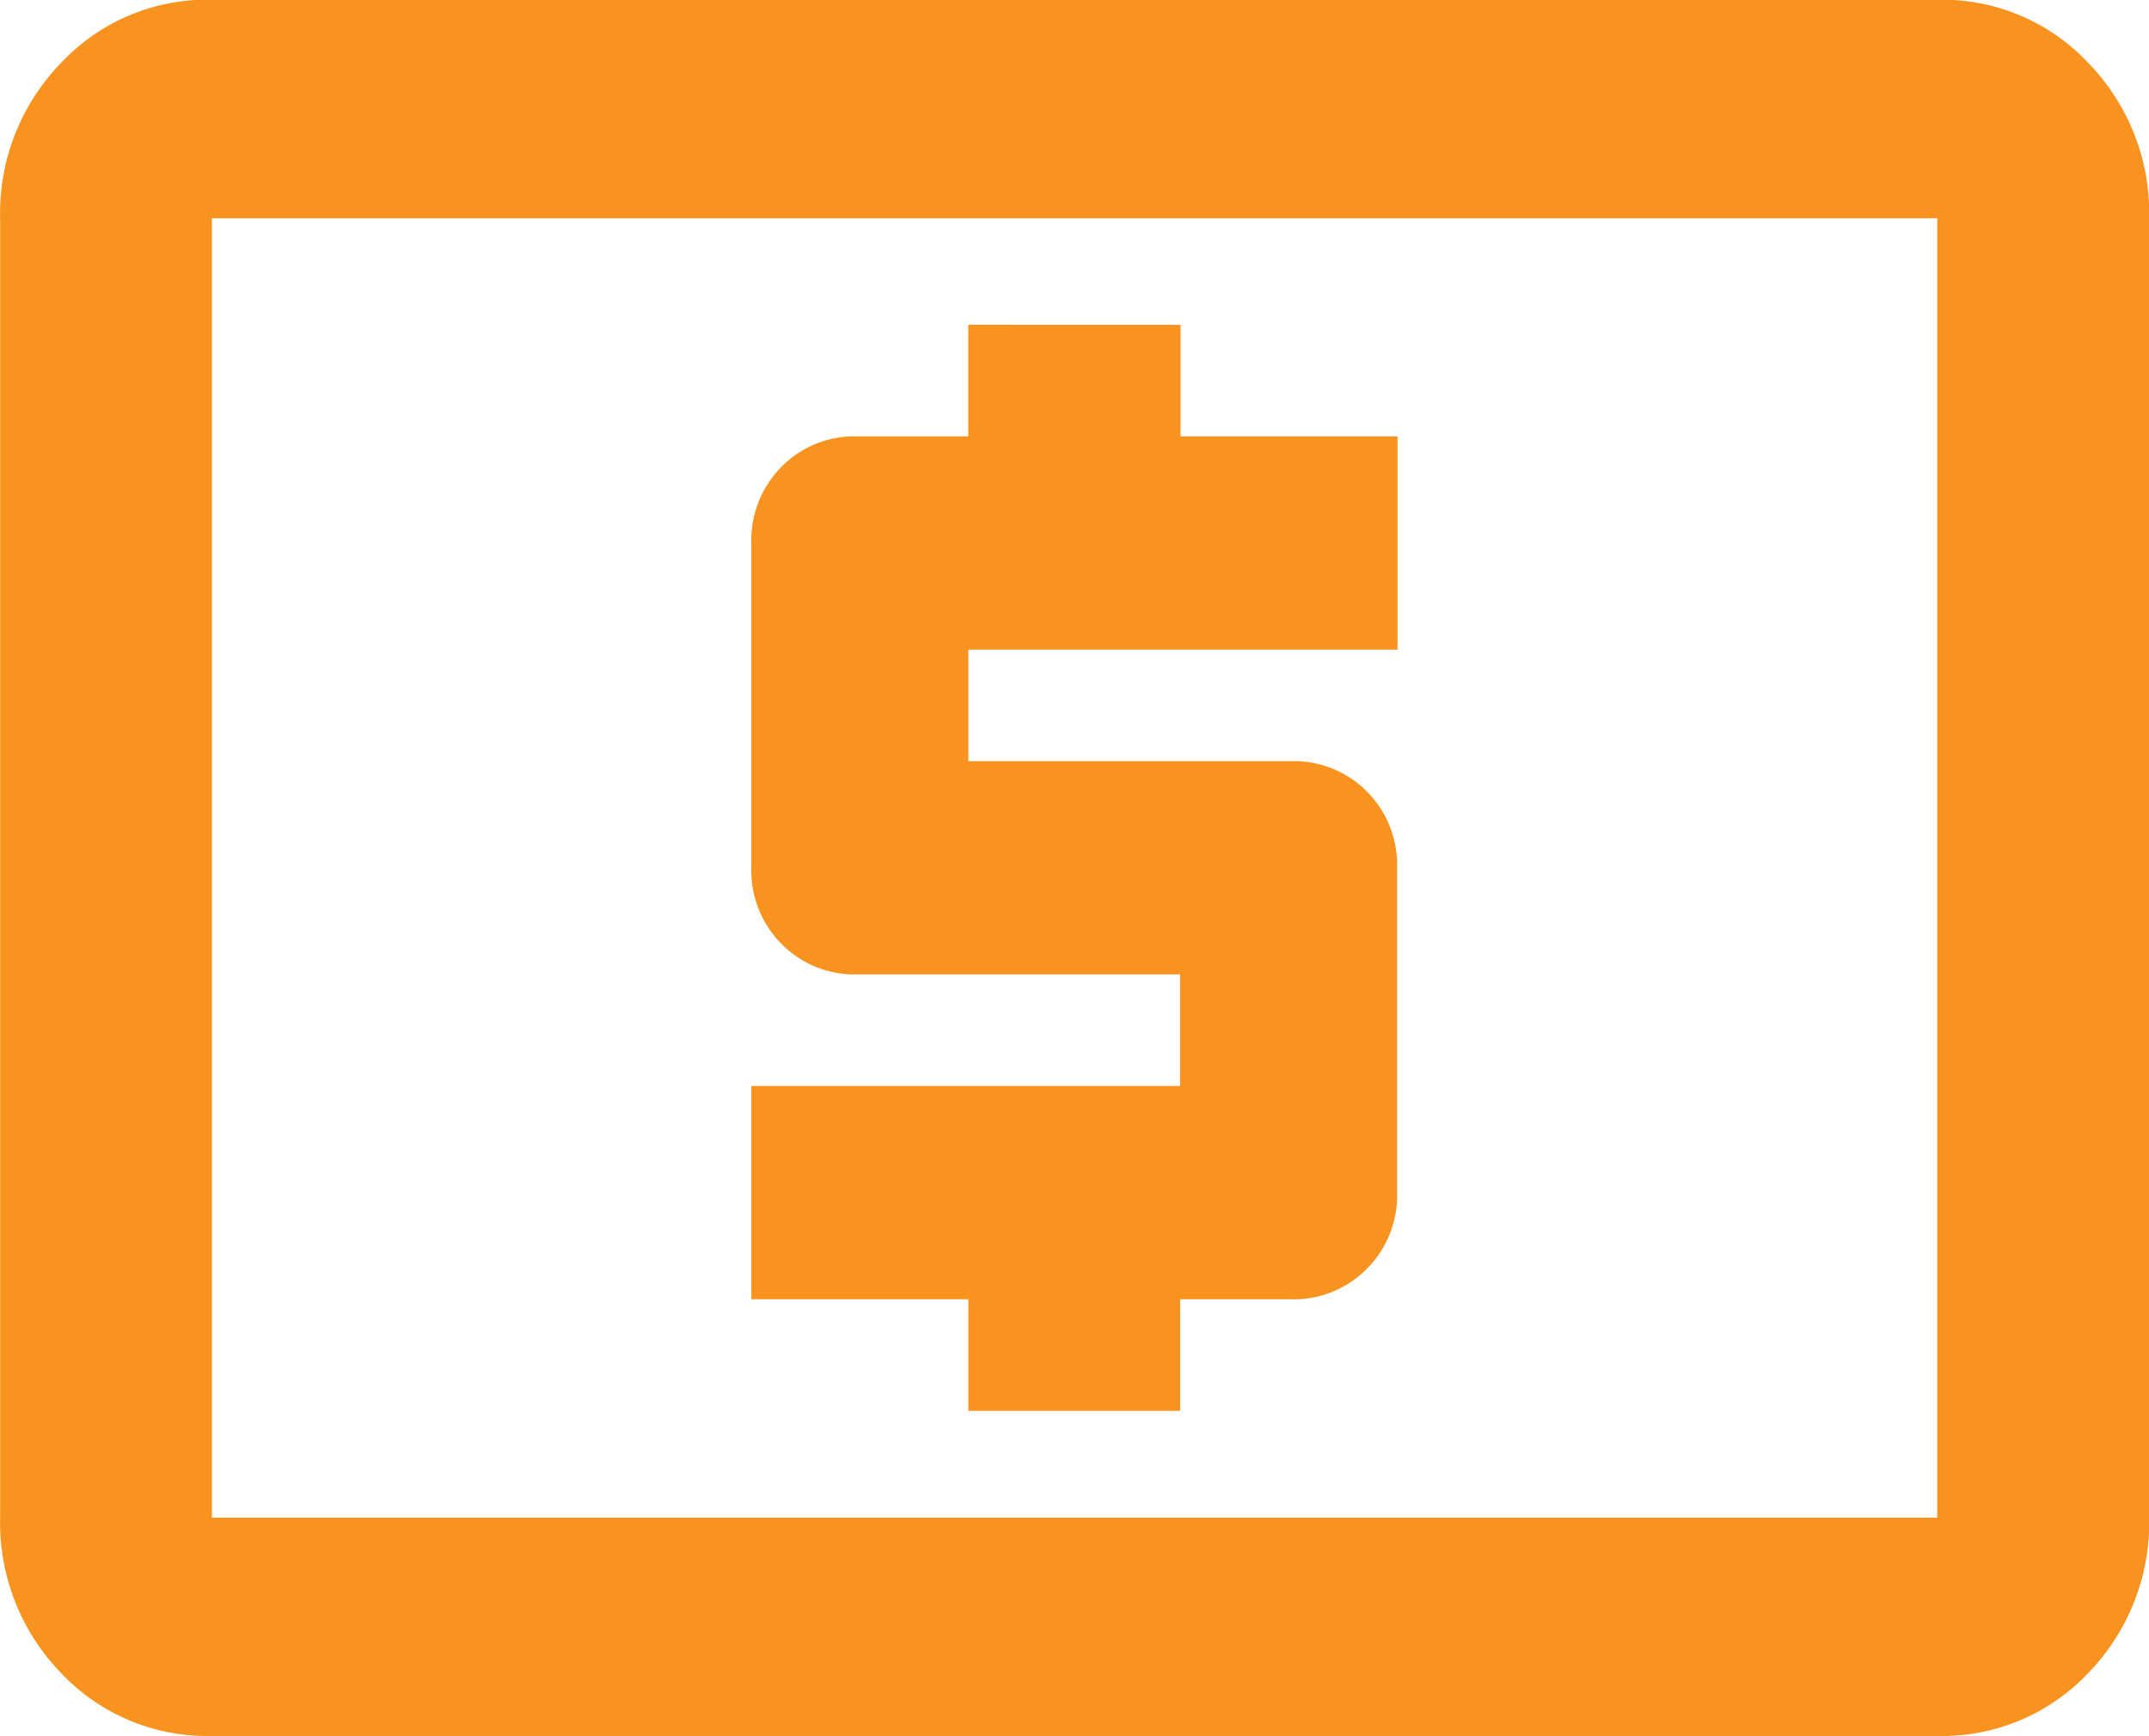 <svg xmlns="http://www.w3.org/2000/svg" width="34.66" height="28.004" viewBox="0 0 34.66 28.004"><defs><style>.a{fill:#f7931e;}</style></defs><g transform="translate(-1304.84 -6988.334)"><path class="a" d="M1460.7,1620.44a3.233,3.233,0,0,1-2.439-1.021,3.487,3.487,0,0,1-.977-2.5v-20.962a3.476,3.476,0,0,1,.977-2.5,3.223,3.223,0,0,1,2.439-1.025h27.827a3.227,3.227,0,0,1,2.441,1.025,3.476,3.476,0,0,1,.977,2.5v20.962a3.487,3.487,0,0,1-.977,2.5,3.237,3.237,0,0,1-2.441,1.021Zm0-24.483v20.962h27.827v-20.962Zm15.622,1.719v1.8h3.5v3.439H1472.9v1.8h5.207a1.655,1.655,0,0,1,1.221.49,1.679,1.679,0,0,1,.487,1.23v5.242a1.67,1.67,0,0,1-.487,1.226,1.65,1.65,0,0,1-1.221.493h-1.791v1.8H1472.9v-1.8h-3.5v-3.441h6.915v-1.8h-5.207a1.654,1.654,0,0,1-1.221-.491,1.676,1.676,0,0,1-.487-1.228v-5.24a1.678,1.678,0,0,1,.487-1.23,1.653,1.653,0,0,1,1.221-.491h1.791v-1.8Z" transform="translate(-152.442 5395.898)"></path></g></svg>